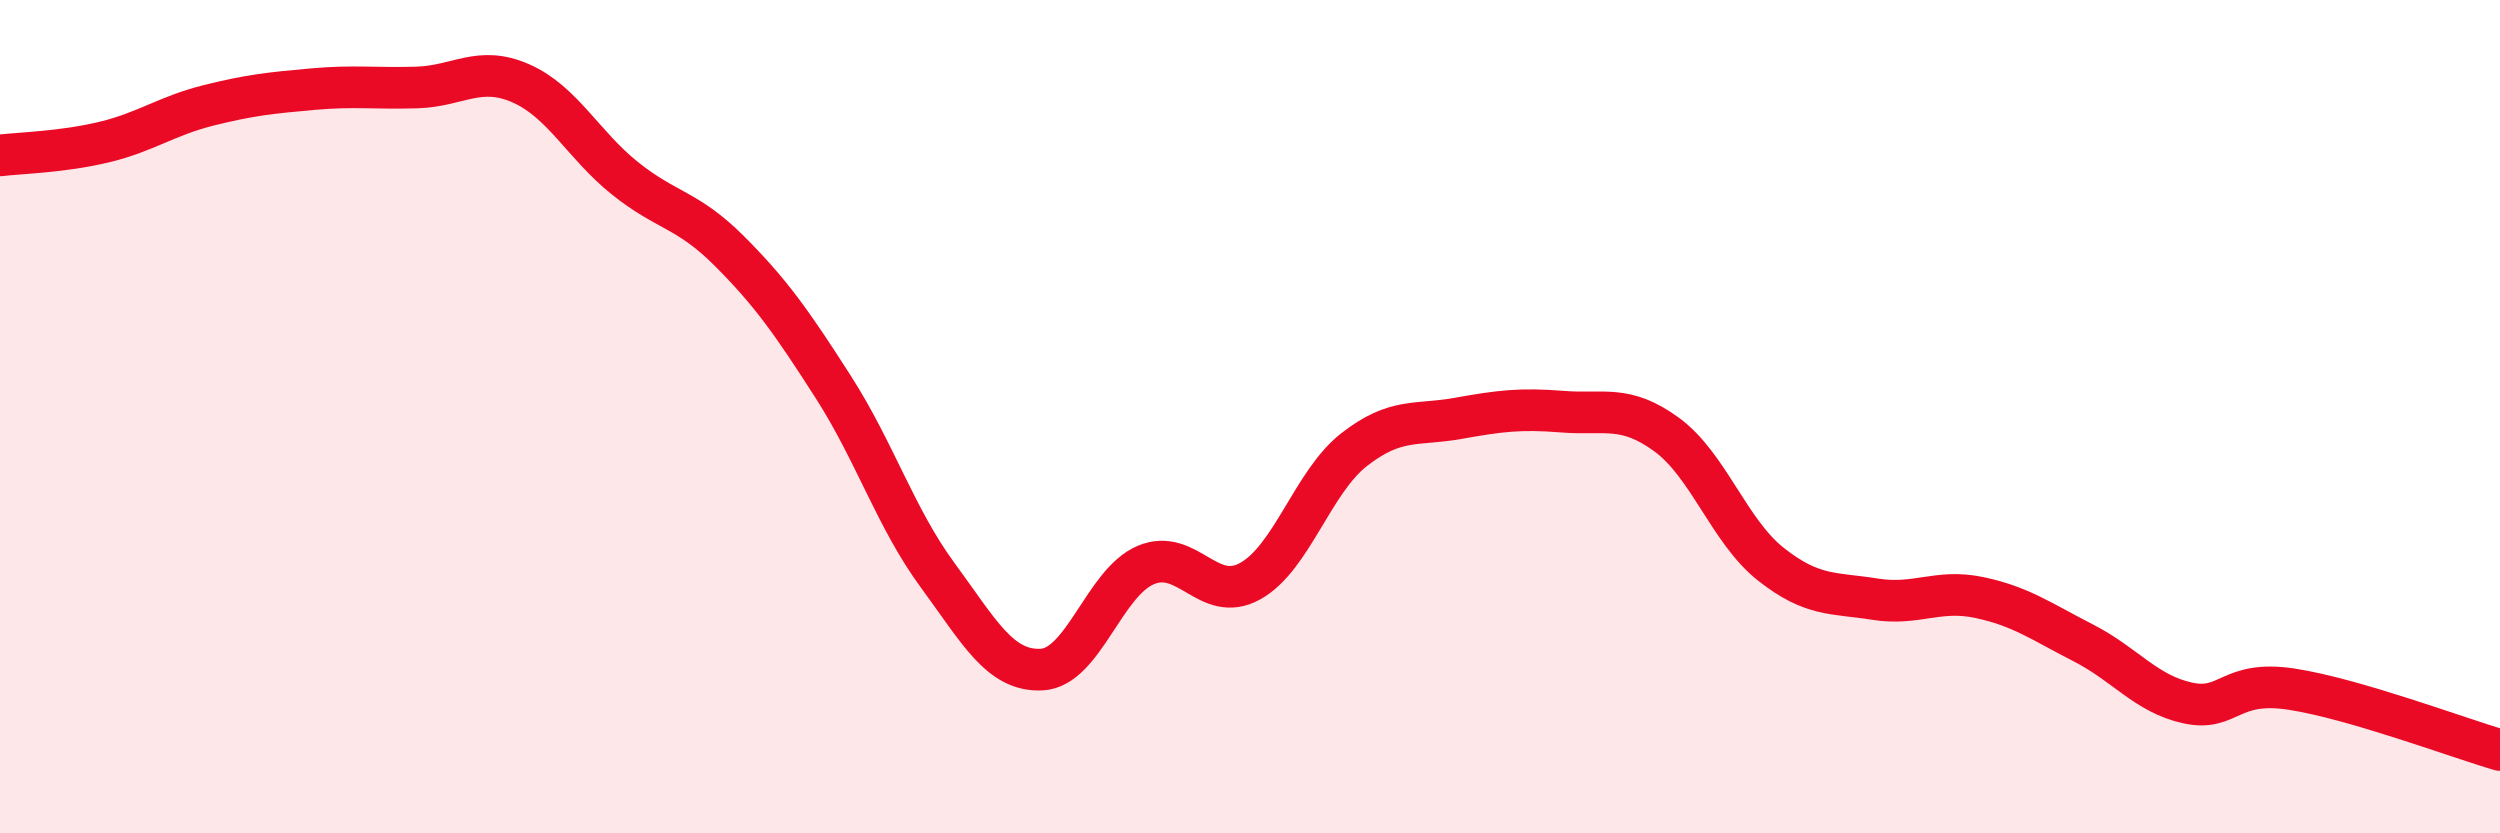 
    <svg width="60" height="20" viewBox="0 0 60 20" xmlns="http://www.w3.org/2000/svg">
      <path
        d="M 0,3.73 C 0.5,3.67 1.5,3.65 2.5,3.41 C 3.5,3.17 4,2.78 5,2.53 C 6,2.28 6.5,2.23 7.5,2.14 C 8.5,2.05 9,2.13 10,2.1 C 11,2.07 11.5,1.56 12.5,2 C 13.5,2.44 14,3.48 15,4.28 C 16,5.08 16.5,5.02 17.5,6.02 C 18.5,7.02 19,7.73 20,9.29 C 21,10.85 21.5,12.44 22.5,13.8 C 23.5,15.16 24,16.12 25,16.07 C 26,16.02 26.5,13.98 27.5,13.56 C 28.5,13.14 29,14.5 30,13.95 C 31,13.4 31.5,11.57 32.5,10.79 C 33.5,10.01 34,10.22 35,10.04 C 36,9.86 36.5,9.8 37.5,9.88 C 38.5,9.96 39,9.7 40,10.43 C 41,11.16 41.5,12.75 42.5,13.54 C 43.5,14.33 44,14.22 45,14.38 C 46,14.54 46.5,14.13 47.5,14.34 C 48.5,14.55 49,14.92 50,15.43 C 51,15.94 51.5,16.65 52.5,16.87 C 53.5,17.09 53.5,16.31 55,16.54 C 56.5,16.77 59,17.71 60,18L60 20L0 20Z"
        fill="#EB0A25"
        opacity="0.1"
        stroke-linecap="round"
        stroke-linejoin="round"
      />
      <path
        d="M 0,3.73 C 0.5,3.67 1.5,3.65 2.5,3.41 C 3.5,3.17 4,2.78 5,2.53 C 6,2.28 6.5,2.23 7.5,2.14 C 8.5,2.05 9,2.13 10,2.1 C 11,2.07 11.5,1.56 12.5,2 C 13.5,2.44 14,3.48 15,4.28 C 16,5.08 16.5,5.02 17.5,6.02 C 18.5,7.02 19,7.73 20,9.29 C 21,10.85 21.5,12.44 22.5,13.8 C 23.5,15.16 24,16.12 25,16.07 C 26,16.02 26.5,13.98 27.5,13.56 C 28.5,13.14 29,14.5 30,13.95 C 31,13.4 31.5,11.57 32.5,10.79 C 33.5,10.01 34,10.22 35,10.04 C 36,9.86 36.5,9.8 37.5,9.88 C 38.5,9.96 39,9.7 40,10.43 C 41,11.16 41.5,12.75 42.5,13.54 C 43.5,14.33 44,14.22 45,14.38 C 46,14.54 46.5,14.13 47.5,14.34 C 48.5,14.55 49,14.92 50,15.43 C 51,15.94 51.5,16.65 52.5,16.87 C 53.5,17.09 53.5,16.31 55,16.54 C 56.5,16.77 59,17.71 60,18"
        stroke="#EB0A25"
        stroke-width="1"
        fill="none"
        stroke-linecap="round"
        stroke-linejoin="round"
      />
    </svg>
  